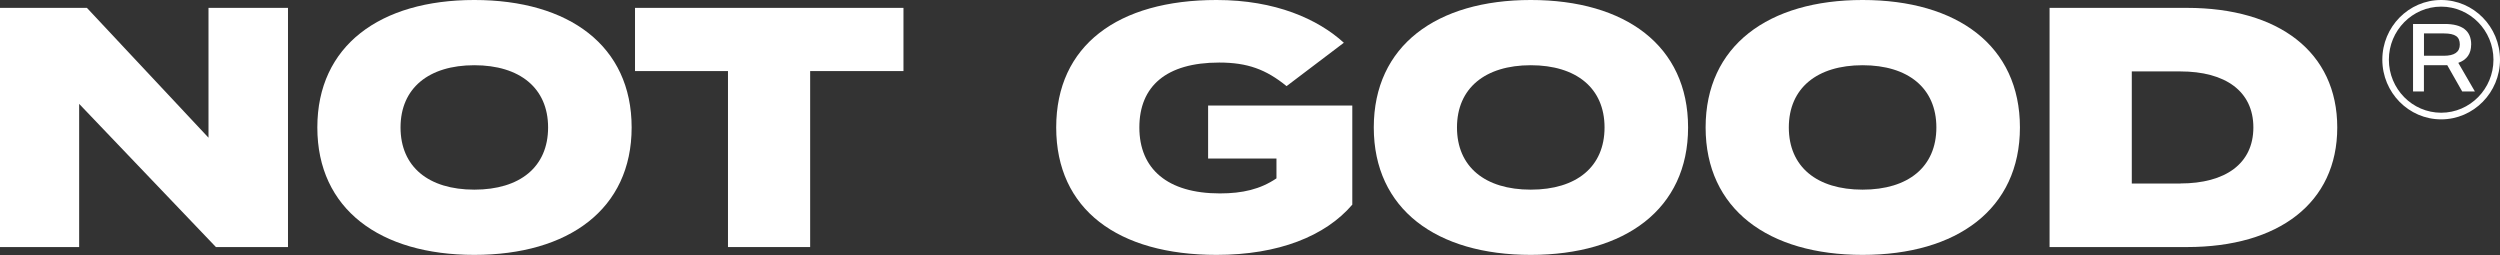 <svg width="1440" height="147" viewBox="0 0 1440 147" fill="none" xmlns="http://www.w3.org/2000/svg">
<rect x="0" y="0" width="1440" height="147" fill="#333333" stroke="none"/>
<g clip-path="url(#clip0_279_1285)">
<path d="M120.094 79.311L50.062 4.535H0V142.304H45.591V59.825L124.369 142.304H165.881V4.535H120.094V79.311Z" fill="white"/>
<path d="M273.206 -0.002C218.869 -0.002 182.784 26.359 182.784 73.404C182.784 120.449 218.869 146.811 273.206 146.811C327.544 146.811 363.825 120.449 363.825 73.404C363.825 26.359 327.713 -0.002 273.206 -0.002ZM273.206 109.237C246.825 109.237 230.709 96.057 230.709 73.404C230.709 50.752 246.994 37.571 273.206 37.571C299.419 37.571 315.703 50.752 315.703 73.404C315.703 96.057 299.616 109.237 273.206 109.237Z" fill="white"/>
<path d="M365.766 40.939H419.316V142.304H466.65V40.939H520.397V4.535H365.766V40.939Z" fill="white"/>
<path d="M695.869 91.321H735.244V102.733C725.935 109.038 715.641 111.406 702.647 111.406C672.385 111.406 656.269 97.226 656.269 73.433C656.269 49.639 671.794 36.031 702.253 36.031C718.538 36.031 729.225 39.968 741.066 49.611L774.056 24.619C759.122 11.01 734.681 -0.002 700.735 -0.002C643.866 -0.002 608.372 26.188 608.372 73.404C608.372 120.621 643.866 146.811 700.735 146.811C736.425 146.811 763.397 135.998 778.922 117.882V60.794H695.869V91.292V91.321Z" fill="white"/>
<path d="M881.719 -0.002C827.41 -0.002 791.297 26.359 791.297 73.404C791.297 120.449 827.381 146.811 881.719 146.811C936.056 146.811 972.338 120.449 972.338 73.404C972.338 26.359 936.253 -0.002 881.719 -0.002ZM881.719 109.237C855.338 109.237 839.222 96.057 839.222 73.404C839.222 50.752 855.506 37.571 881.719 37.571C907.931 37.571 924.216 50.752 924.216 73.404C924.216 96.057 908.1 109.237 881.719 109.237Z" fill="white"/>
<path d="M1072.86 -0.002C1018.55 -0.002 982.435 26.359 982.435 73.404C982.435 120.449 1018.52 146.811 1072.86 146.811C1127.19 146.811 1163.48 120.449 1163.48 73.404C1163.48 26.359 1127.39 -0.002 1072.86 -0.002ZM1072.86 109.237C1046.48 109.237 1030.36 96.057 1030.36 73.404C1030.36 50.752 1046.64 37.571 1072.86 37.571C1099.07 37.571 1115.35 50.752 1115.35 73.404C1115.35 96.057 1099.24 109.237 1072.86 109.237Z" fill="white"/>
<path d="M1259.72 4.535H1180.55V142.304H1259.72C1312.48 142.304 1346.26 116.913 1346.26 73.434C1346.26 29.955 1312.51 4.535 1259.72 4.535ZM1255.84 105.701H1227.91V41.138H1255.84C1281.82 41.138 1297.94 52.55 1297.94 73.405C1297.94 94.26 1281.85 105.672 1255.84 105.672V105.701Z" fill="white"/>
<path d="M1406.11 -0.002C1387.43 -0.002 1372.22 15.432 1372.22 34.376C1372.22 53.32 1387.43 68.754 1406.11 68.754C1424.78 68.754 1440 53.32 1440 34.376C1440 15.432 1424.78 -0.002 1406.11 -0.002ZM1406.11 64.931C1389.49 64.931 1375.99 51.208 1375.99 34.376C1375.99 17.544 1389.52 3.821 1406.11 3.821C1422.7 3.821 1436.23 17.544 1436.23 34.376C1436.23 51.208 1422.7 64.931 1406.11 64.931Z" fill="white"/>
<path d="M1423.41 25.675C1423.41 17.772 1418.32 13.807 1408.16 13.807H1389.91V52.692H1396.18V37.572H1408.72C1409.06 37.572 1409.37 37.572 1409.6 37.515L1418.23 52.692H1425.54L1415.98 36.202C1420.93 34.433 1423.38 30.924 1423.38 25.703L1423.41 25.675ZM1407.63 32.094H1396.21V19.256H1407.74C1410.95 19.256 1413.28 19.769 1414.72 20.768C1416.15 21.766 1416.85 23.392 1416.85 25.646C1416.85 29.954 1413.79 32.123 1407.63 32.123V32.094Z" fill="white"/>
</g>
<defs>
<clipPath id="clip0_279_1285">
<rect width="1440" height="146.812" fill="white"/>
</clipPath>
</defs>
</svg>
